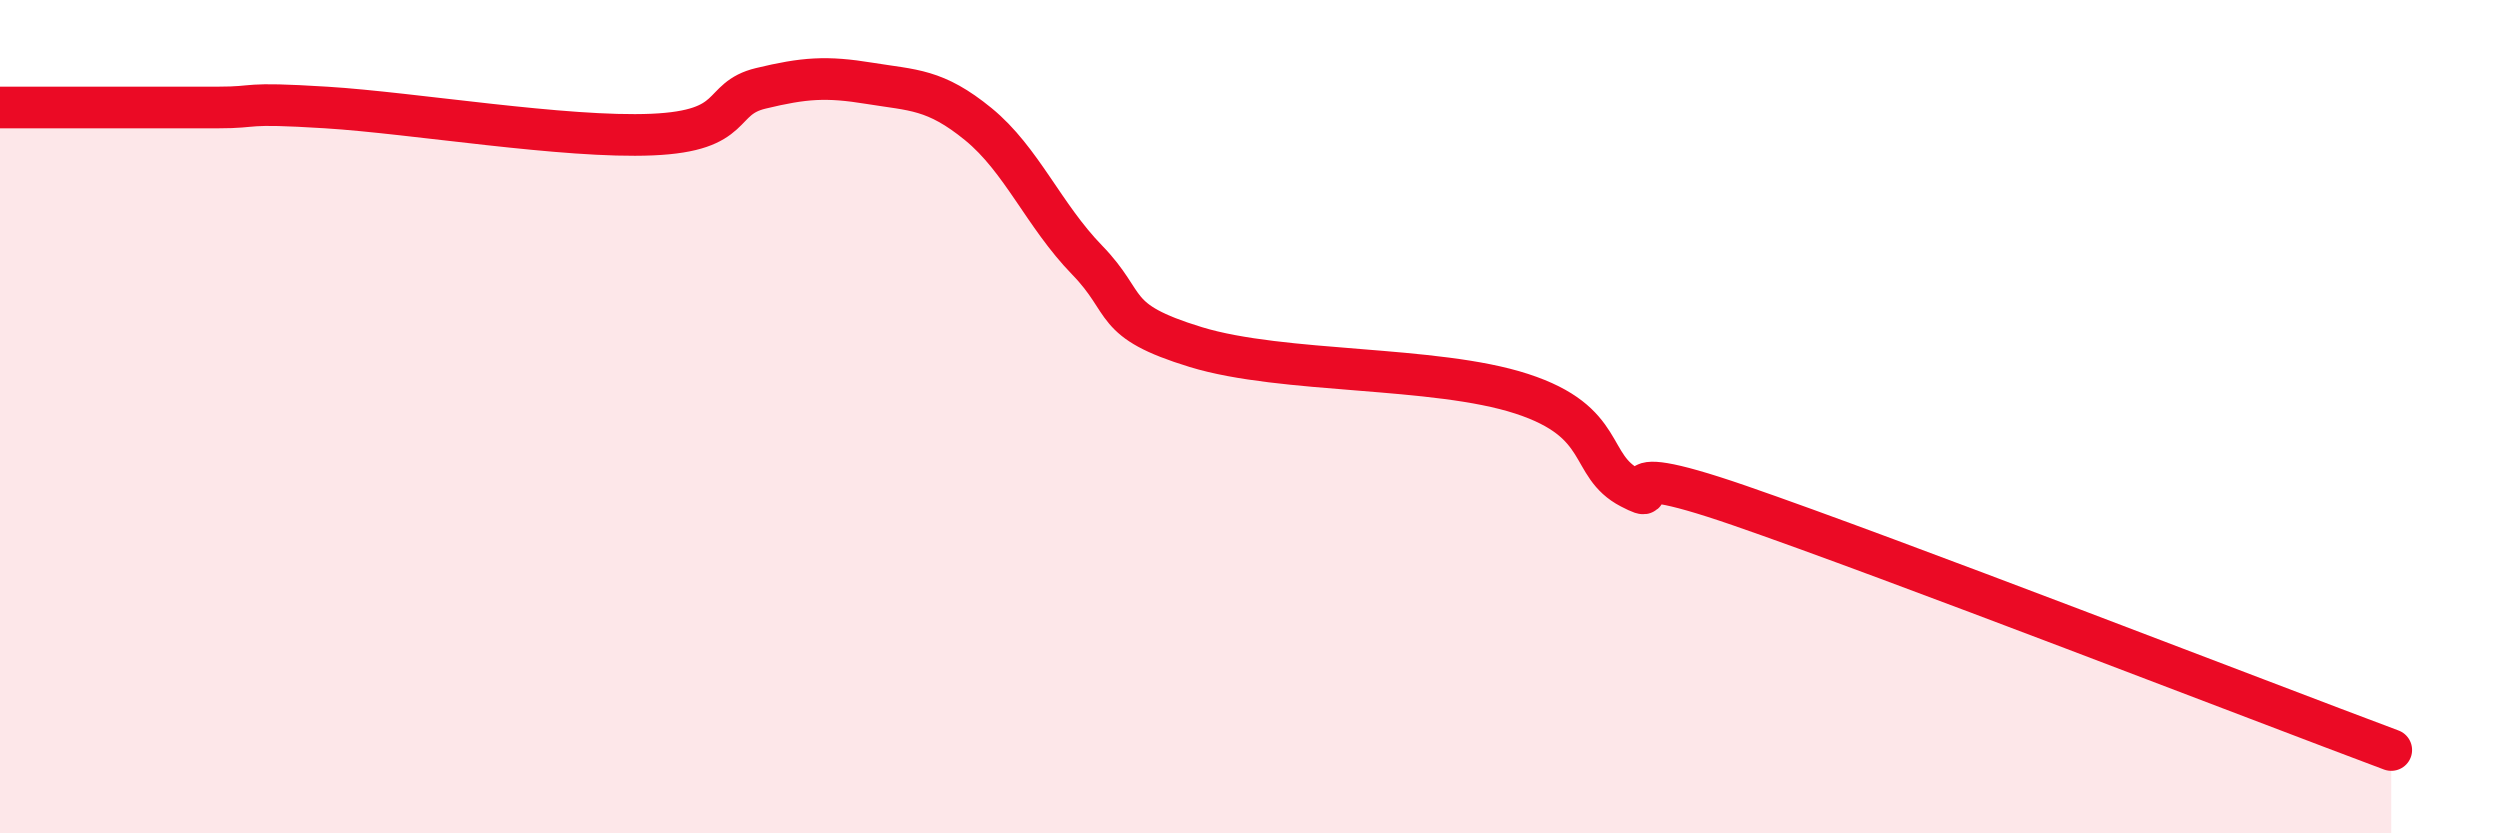 
    <svg width="60" height="20" viewBox="0 0 60 20" xmlns="http://www.w3.org/2000/svg">
      <path
        d="M 0,2.58 C 0.52,2.58 1.57,2.58 2.61,2.58 C 3.65,2.58 4.18,2.58 5.22,2.58 C 6.26,2.58 5.74,2.45 7.83,2.58 C 9.92,2.71 13.56,3.32 15.65,3.23 C 17.74,3.14 17.22,2.37 18.26,2.12 C 19.3,1.87 19.83,1.83 20.87,2 C 21.91,2.17 22.44,2.13 23.48,2.98 C 24.52,3.83 25.05,5.17 26.09,6.24 C 27.13,7.31 26.61,7.69 28.7,8.33 C 30.79,8.97 34.43,8.77 36.52,9.45 C 38.61,10.13 38.09,11.17 39.13,11.71 C 40.17,12.25 38.09,10.87 41.74,12.13 C 45.39,13.39 54.26,16.83 57.39,18L57.39 20L0 20Z"
        fill="#EB0A25"
        opacity="0.1"
        stroke-linecap="round"
        stroke-linejoin="round"
      />
      <path
        d="M 0,2.58 C 0.52,2.58 1.57,2.58 2.61,2.58 C 3.65,2.58 4.18,2.58 5.22,2.58 C 6.26,2.58 5.74,2.45 7.83,2.58 C 9.92,2.71 13.56,3.32 15.65,3.23 C 17.74,3.14 17.22,2.37 18.26,2.12 C 19.3,1.87 19.83,1.83 20.87,2 C 21.91,2.17 22.44,2.13 23.48,2.98 C 24.52,3.83 25.05,5.17 26.09,6.24 C 27.13,7.31 26.61,7.69 28.7,8.33 C 30.79,8.97 34.43,8.77 36.52,9.45 C 38.61,10.13 38.09,11.17 39.13,11.71 C 40.17,12.25 38.09,10.87 41.74,12.13 C 45.39,13.39 54.26,16.83 57.39,18"
        stroke="#EB0A25"
        stroke-width="1"
        fill="none"
        stroke-linecap="round"
        stroke-linejoin="round"
      />
    </svg>
  